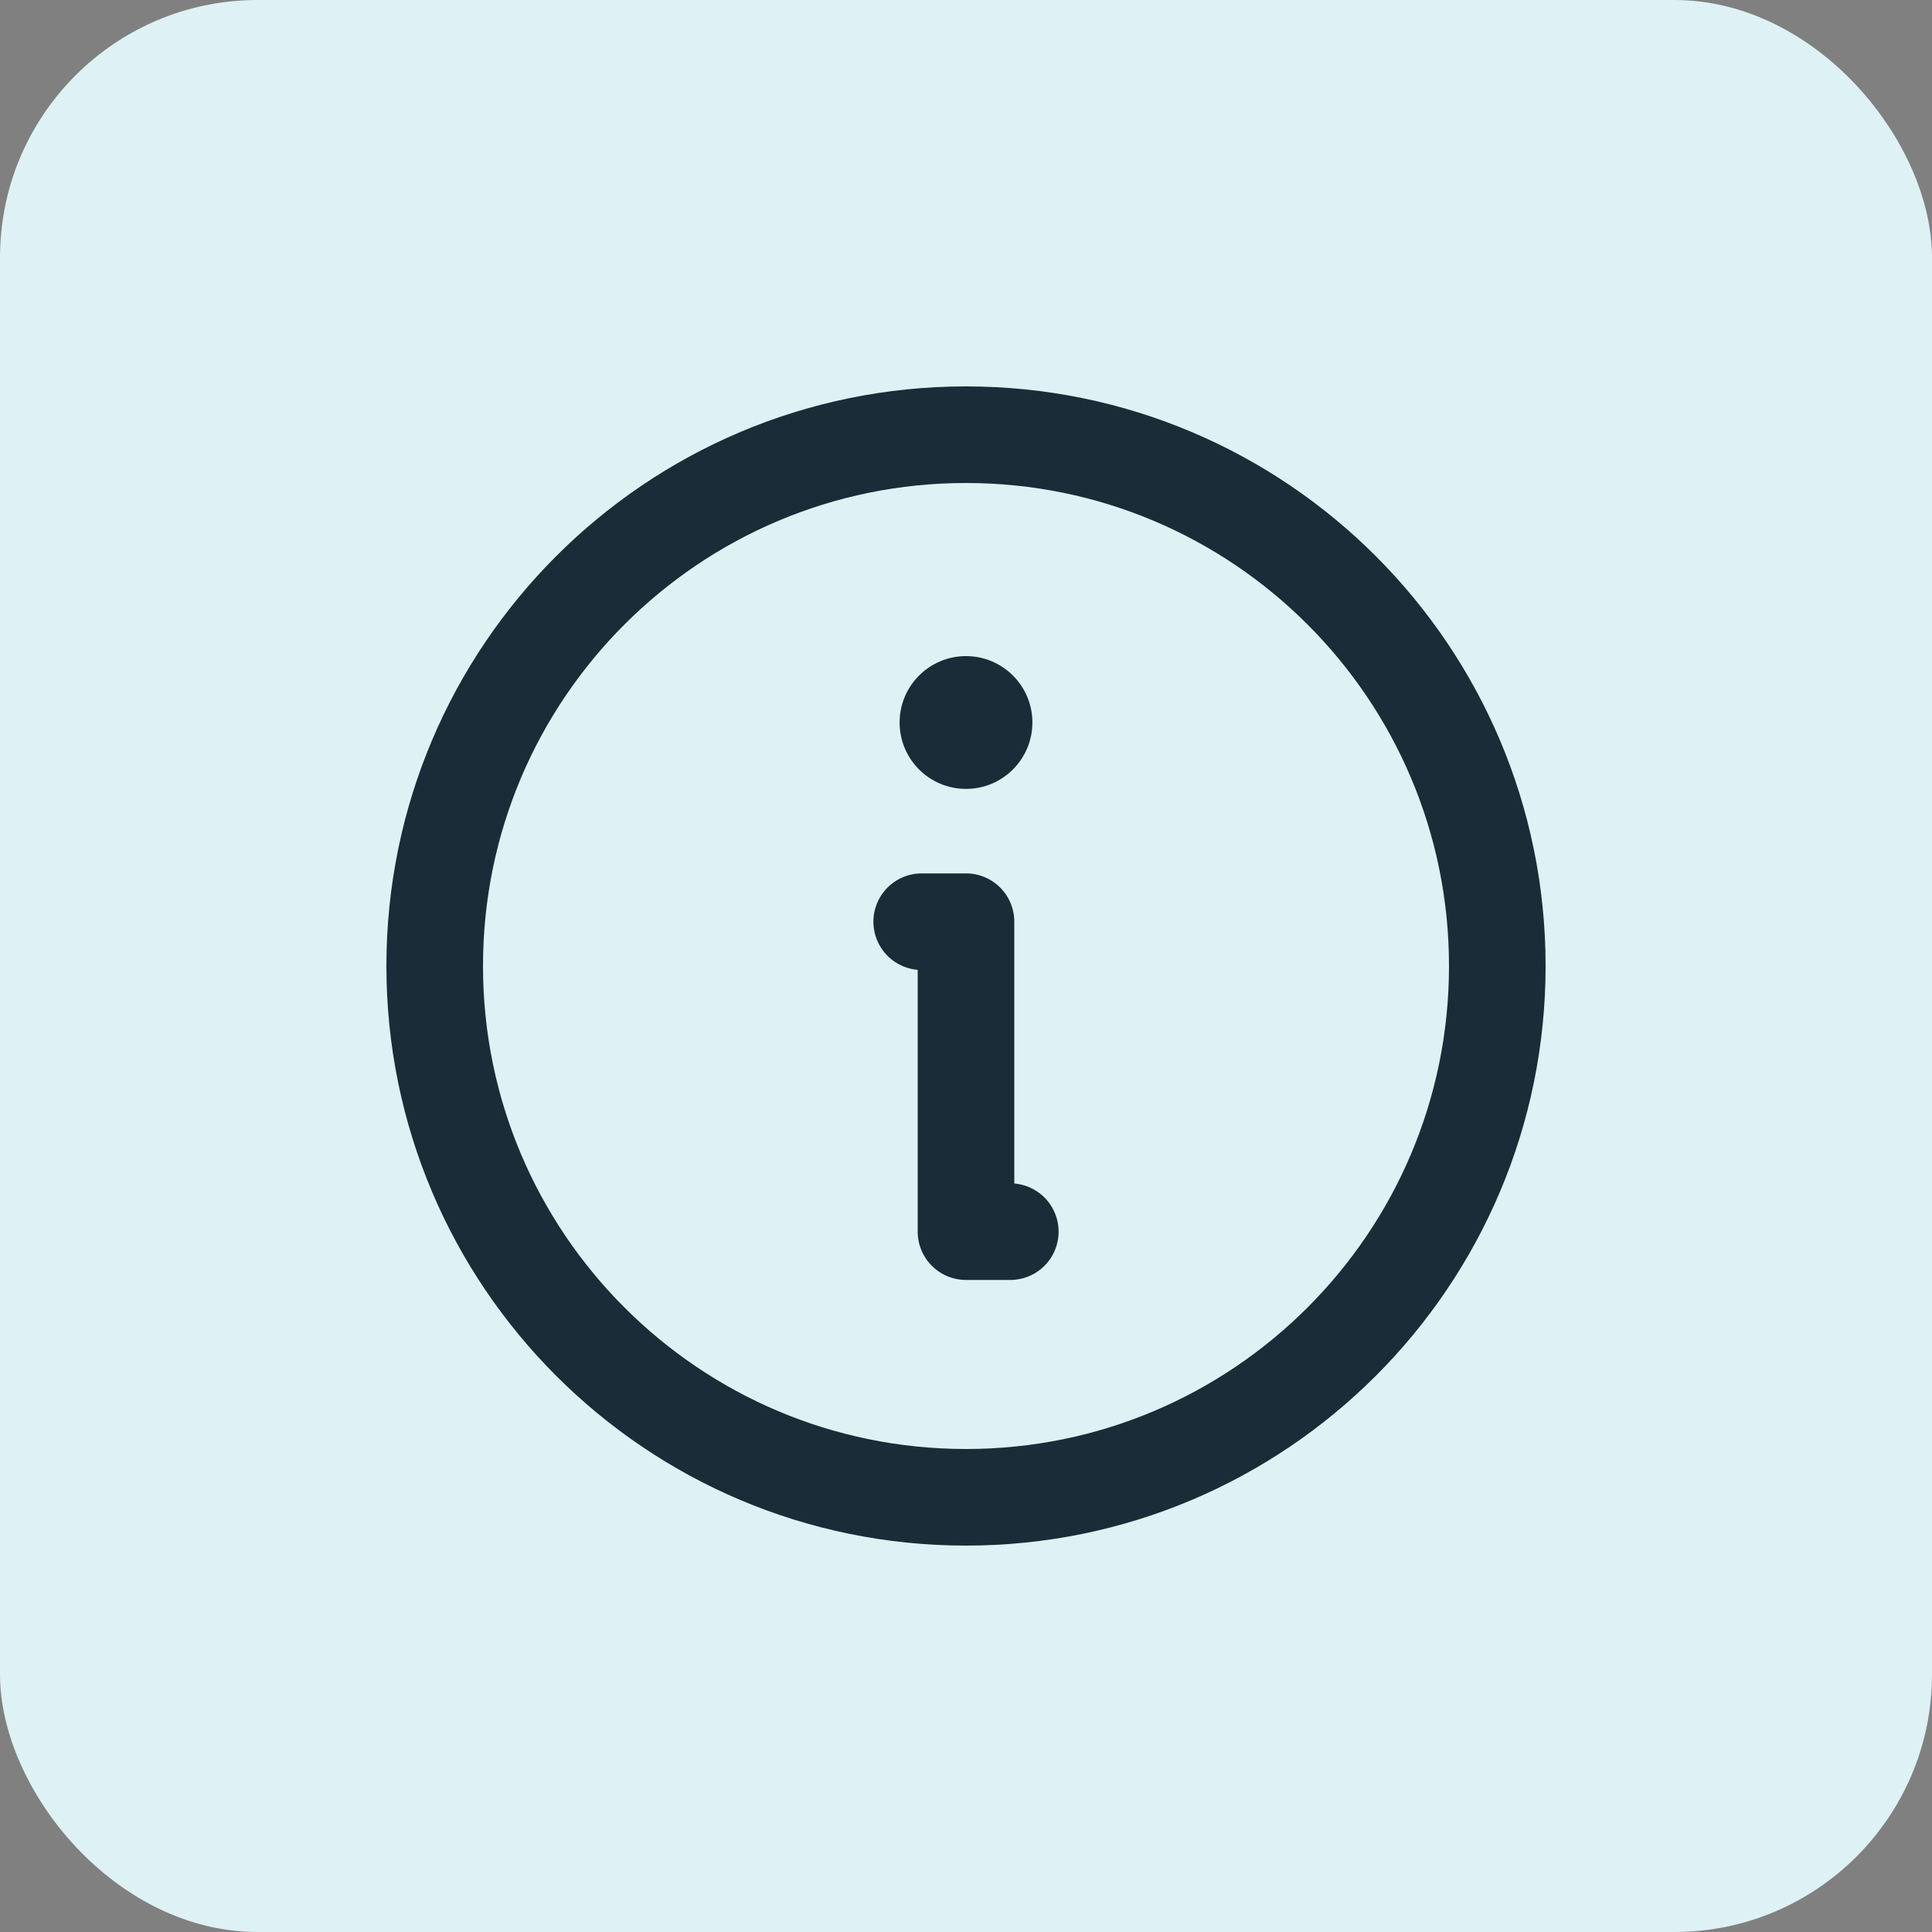 <svg width="30" height="30" viewBox="0 0 30 30" fill="none" xmlns="http://www.w3.org/2000/svg">
<rect x="0" y="0" width="30" height="30" fill="#808080" stroke="none"/>
<rect width="30" height="30" rx="4" fill="#DEF1F5"/>
<path d="M15 23.25C19.556 23.25 23.25 19.556 23.25 15C23.25 10.444 19.556 6.75 15 6.75C10.444 6.75 6.75 10.444 6.75 15C6.75 19.556 10.444 23.25 15 23.25Z" stroke="#1A2C37" stroke-width="1.5" stroke-linecap="round" stroke-linejoin="round"/>
<path d="M14.312 14.312H15V19.125H15.688" stroke="#1A2C37" stroke-width="1.5" stroke-linecap="round" stroke-linejoin="round"/>
<path d="M15 12.25C15.569 12.25 16.031 11.788 16.031 11.219C16.031 10.649 15.569 10.188 15 10.188C14.431 10.188 13.969 10.649 13.969 11.219C13.969 11.788 14.431 12.25 15 12.25Z" fill="#1A2C37"/>
</svg>
